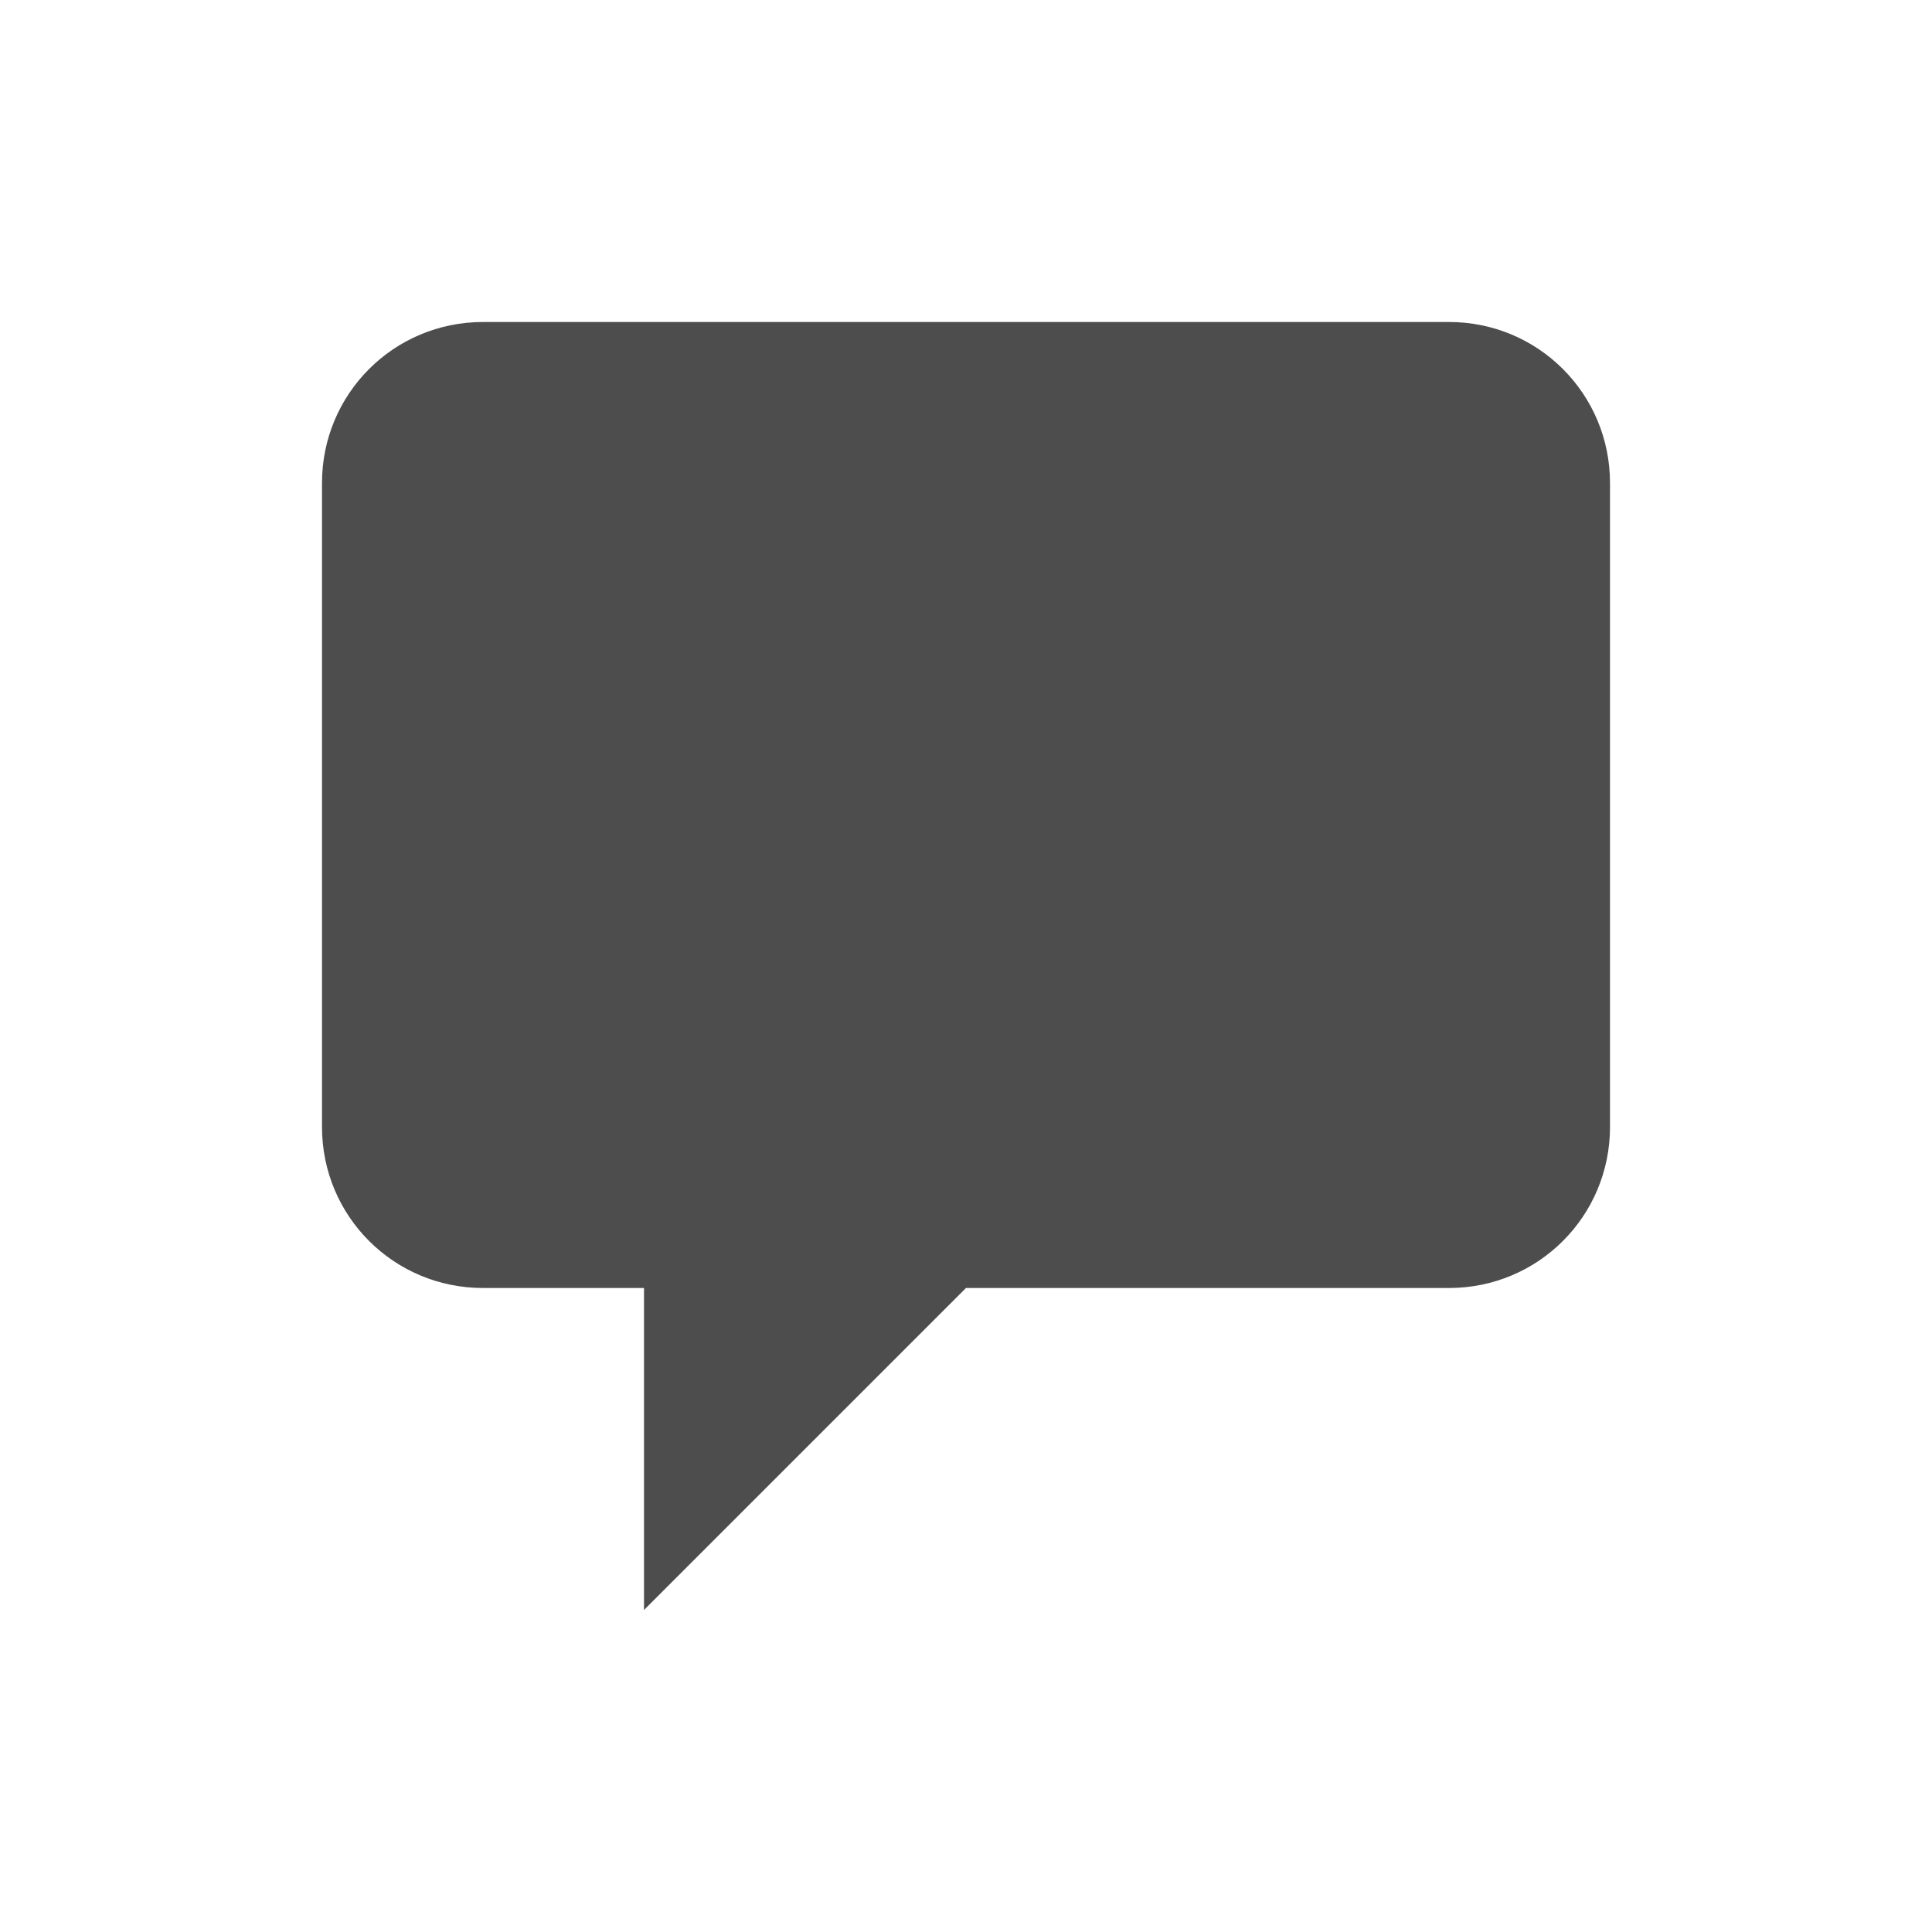 <svg xmlns="http://www.w3.org/2000/svg" viewBox="0 0 24 24">
 <path 
     style="fill:#4d4d4d" 
     d="M 6 4 C 4.892 4 4 4.892 4 6 L 4 14 C 4 15.108 4.892 16 6 16 L 8 16 L 8 20 L 12 16 L 18 16 C 19.108 16 20 15.108 20 14 L 20 6 C 20 4.892 19.108 4 18 4 L 6 4 z "
     />
 </svg>
